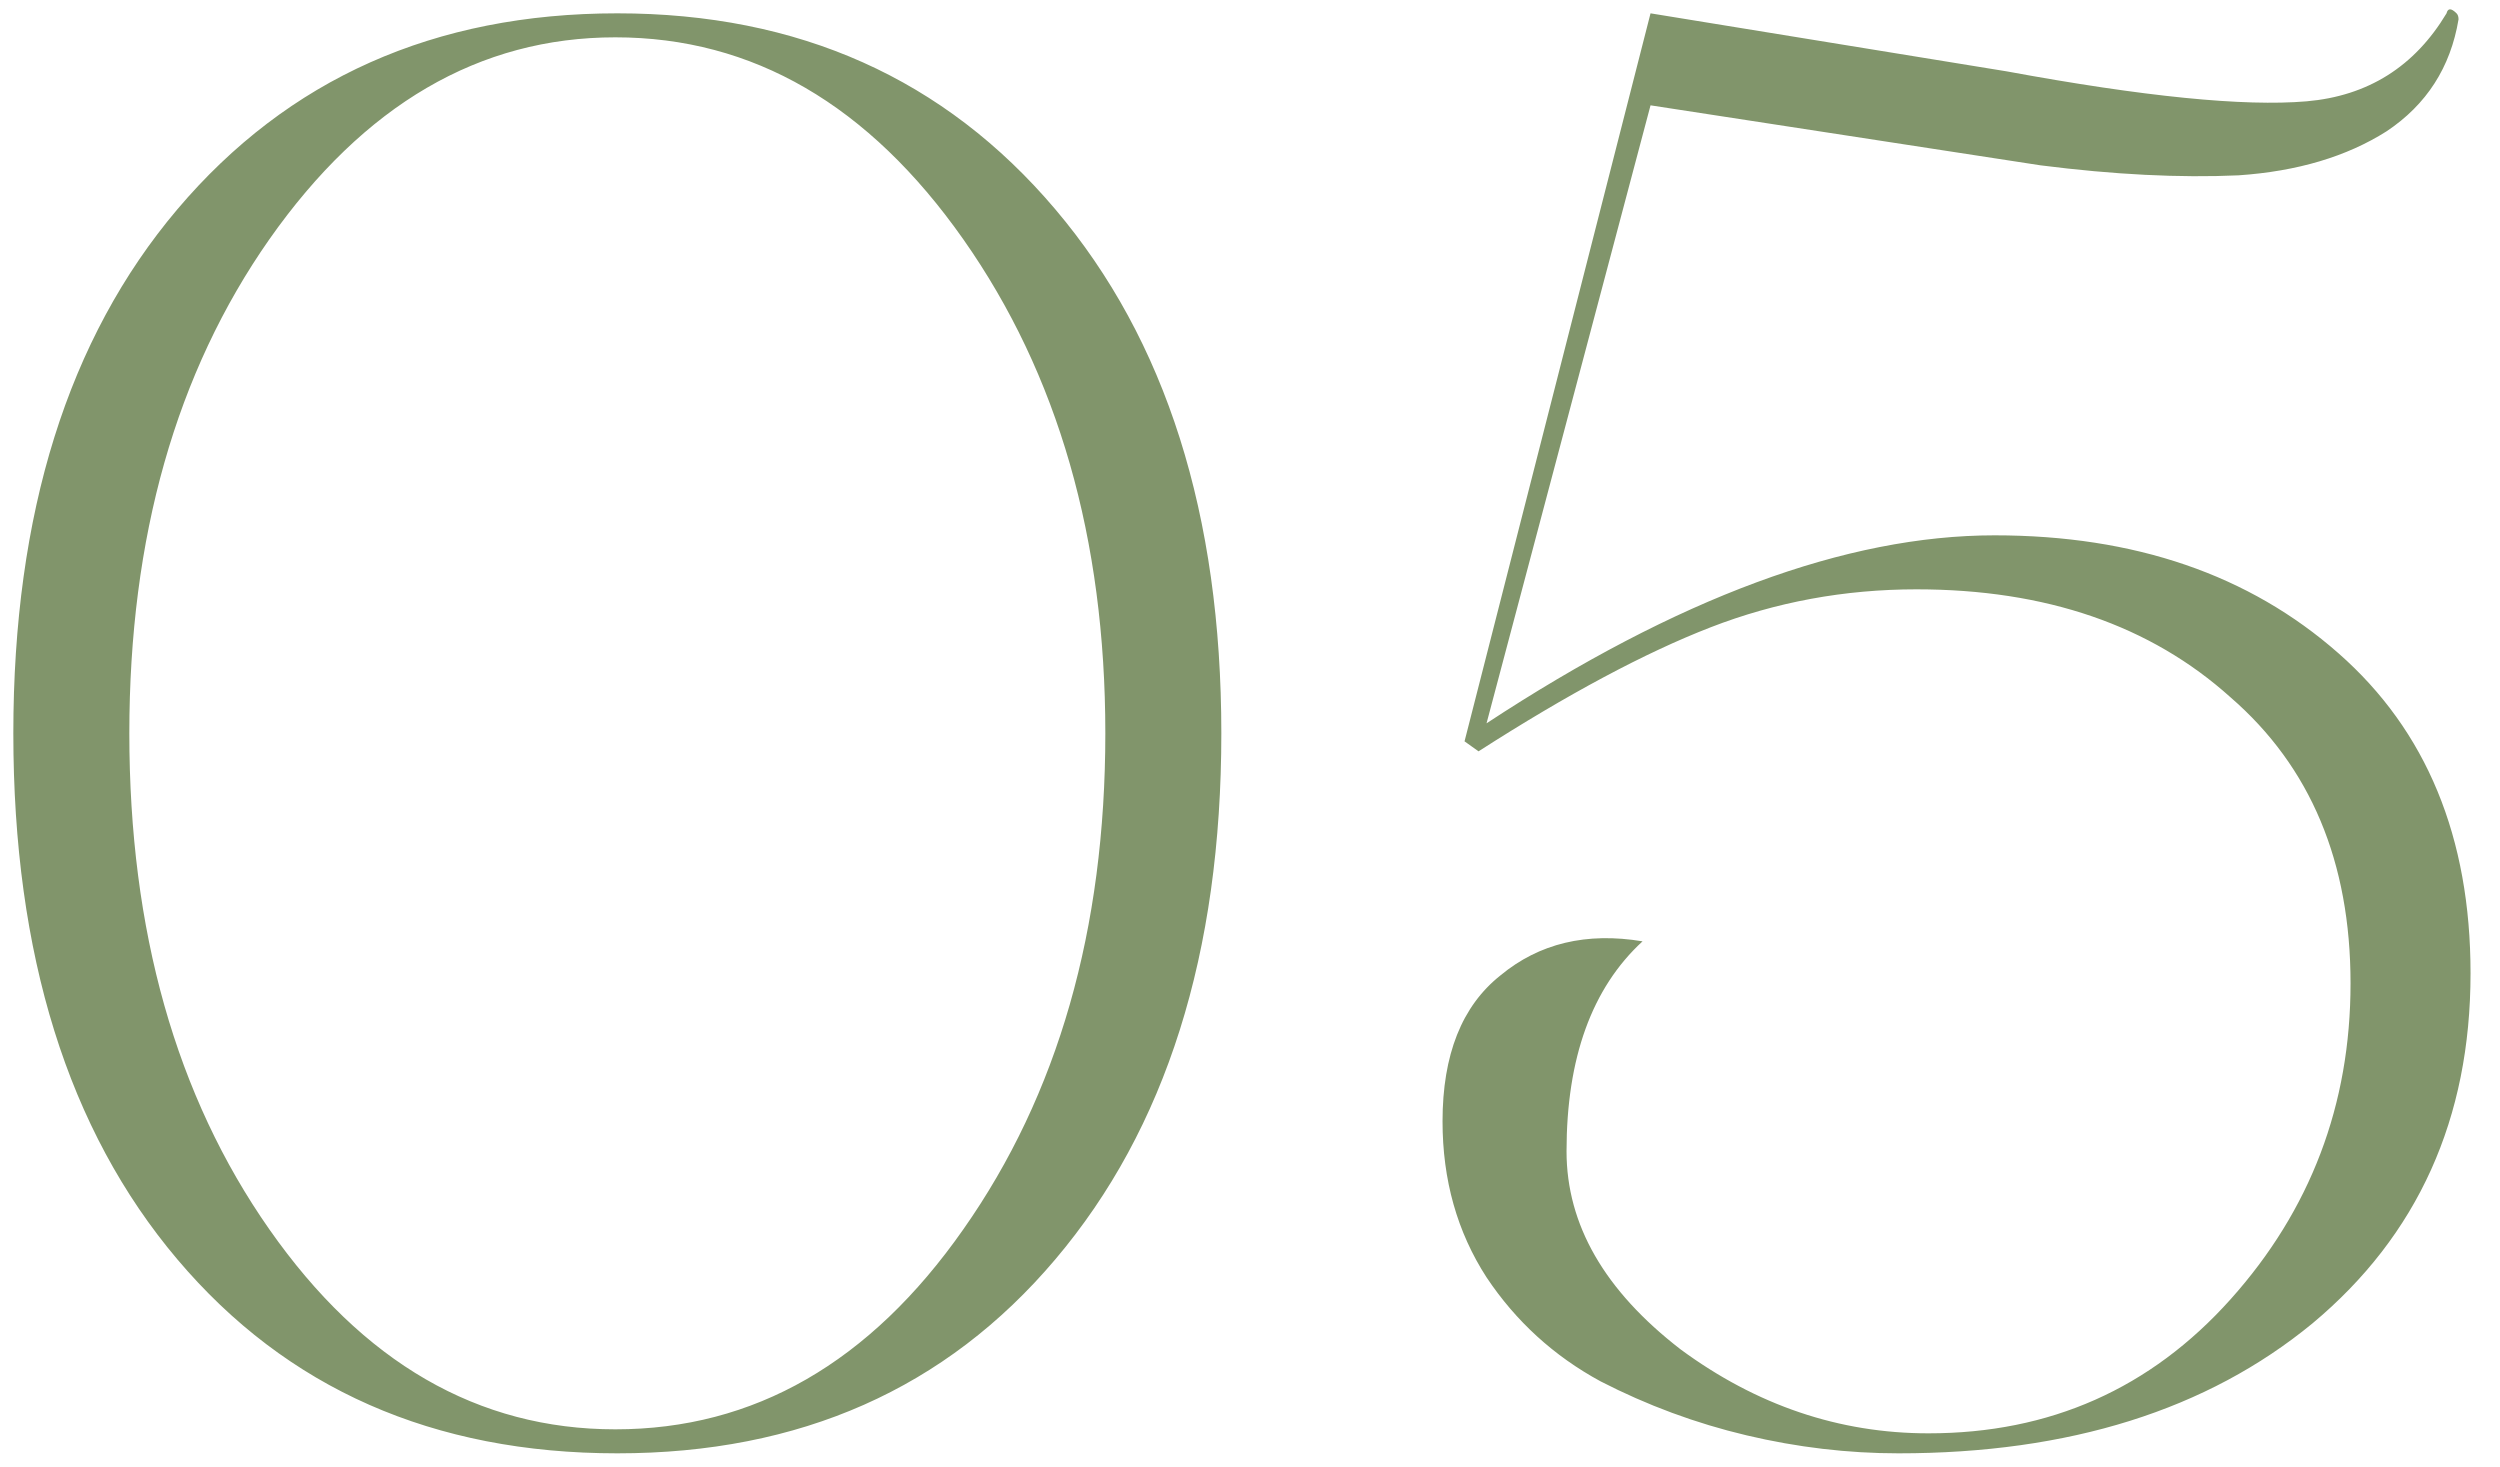 <?xml version="1.0" encoding="UTF-8"?> <svg xmlns="http://www.w3.org/2000/svg" width="75" height="44" viewBox="0 0 75 44" fill="none"><path d="M31.66 37.78C28.38 41.66 24 43.6 18.52 43.6C13 43.6 8.6 41.66 5.32 37.78C2.04 33.9 0.4 28.64 0.4 22C0.4 15.4 2.04 10.16 5.32 6.28C8.64 2.36 13.04 0.4 18.52 0.4C23.96 0.4 28.34 2.36 31.66 6.28C34.98 10.2 36.64 15.44 36.64 22C36.64 28.6 34.98 33.86 31.66 37.78ZM18.46 42.88C22.62 42.88 26.1 40.88 28.9 36.88C31.74 32.84 33.16 27.88 33.16 22C33.16 16.16 31.74 11.22 28.9 7.18C26.06 3.14 22.58 1.12 18.46 1.12C14.38 1.12 10.92 3.14 8.08 7.18C5.28 11.18 3.88 16.12 3.88 22C3.88 27.92 5.28 32.88 8.08 36.88C10.88 40.88 14.34 42.88 18.46 42.88ZM56.956 43.6C55.436 43.6 53.916 43.42 52.396 43.06C50.876 42.7 49.416 42.16 48.016 41.44C46.616 40.68 45.476 39.64 44.596 38.32C43.716 36.96 43.276 35.4 43.276 33.64C43.276 31.64 43.856 30.18 45.016 29.26C46.176 28.3 47.596 27.96 49.276 28.24C47.756 29.64 46.996 31.74 46.996 34.54C46.996 36.74 48.136 38.72 50.416 40.48C52.696 42.16 55.176 43 57.856 43C61.496 43 64.516 41.66 66.916 38.98C69.316 36.3 70.516 33.14 70.516 29.5C70.516 25.86 69.316 23 66.916 20.92C64.516 18.76 61.376 17.68 57.496 17.68C55.336 17.68 53.276 18.06 51.316 18.82C49.356 19.58 47.036 20.82 44.356 22.54L43.936 22.24L49.516 0.4L60.196 2.14C64.316 2.9 67.316 3.2 69.196 3.04C71.036 2.88 72.436 2 73.396 0.4C73.436 0.24 73.536 0.24 73.696 0.4C73.736 0.44 73.756 0.5 73.756 0.58C73.516 2.02 72.796 3.14 71.596 3.94C70.396 4.7 68.916 5.14 67.156 5.26C65.396 5.34 63.416 5.24 61.216 4.96L49.516 3.16L44.596 21.7C50.316 17.94 55.396 16.06 59.836 16.06C64.036 16.06 67.476 17.24 70.156 19.6C72.796 21.92 74.116 25.12 74.116 29.2C74.116 33.56 72.536 37.06 69.376 39.7C66.216 42.3 62.076 43.6 56.956 43.6Z" fill="#81956B"></path></svg> 
